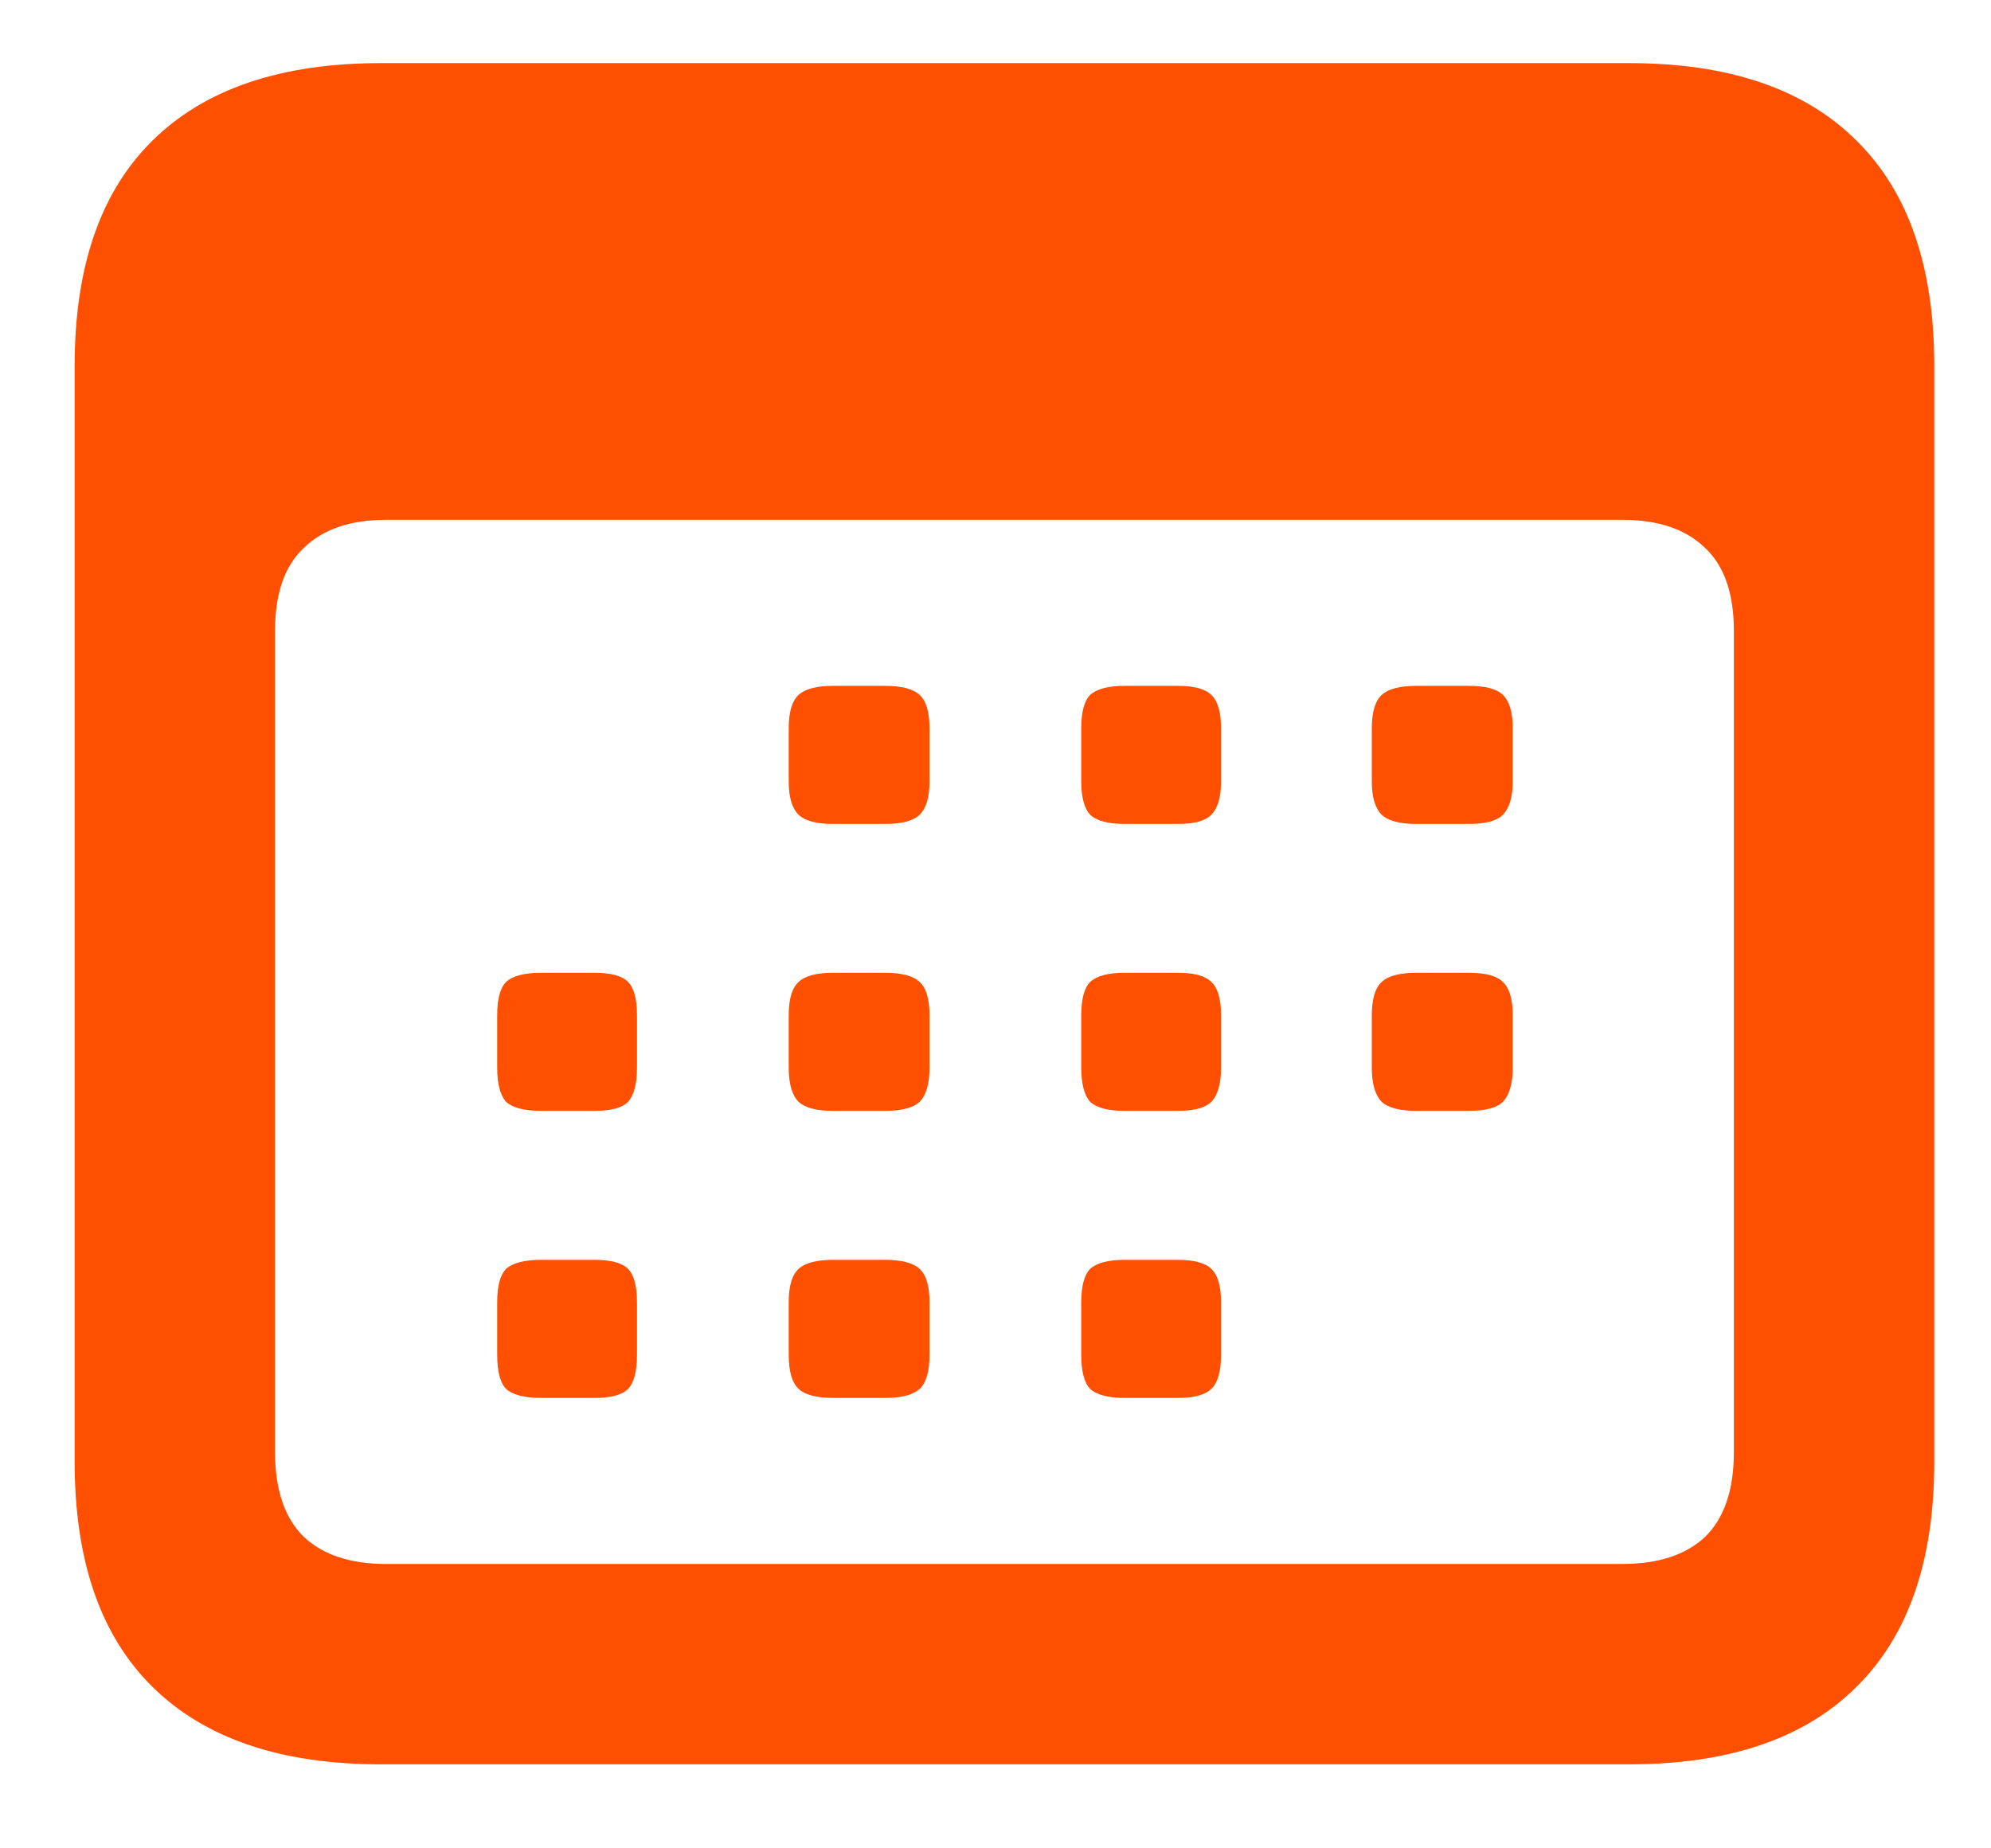 <svg width="14" height="13" viewBox="0 0 14 13" fill="none" xmlns="http://www.w3.org/2000/svg">
<rect width="14" height="13" fill="white"/>
<path d="M2.677 12.409C1.974 12.409 1.439 12.227 1.071 11.863C0.707 11.504 0.525 10.977 0.525 10.283V2.57C0.525 1.876 0.707 1.349 1.071 0.99C1.439 0.626 1.974 0.444 2.677 0.444H11.456C12.158 0.444 12.691 0.626 13.055 0.99C13.419 1.349 13.601 1.876 13.601 2.57V10.283C13.601 10.977 13.419 11.504 13.055 11.863C12.691 12.227 12.158 12.409 11.456 12.409H2.677ZM2.715 11H11.405C11.659 11 11.853 10.937 11.989 10.81C12.124 10.678 12.192 10.479 12.192 10.213V4.437C12.192 4.174 12.124 3.979 11.989 3.853C11.853 3.721 11.659 3.656 11.405 3.656H2.715C2.465 3.656 2.273 3.721 2.137 3.853C2.002 3.979 1.934 4.174 1.934 4.437V10.213C1.934 10.479 2.002 10.678 2.137 10.81C2.273 10.937 2.465 11 2.715 11ZM5.857 5.795C5.743 5.795 5.662 5.774 5.616 5.731C5.569 5.685 5.546 5.607 5.546 5.497V5.122C5.546 5.008 5.569 4.93 5.616 4.887C5.662 4.845 5.743 4.824 5.857 4.824H6.225C6.339 4.824 6.42 4.845 6.466 4.887C6.513 4.93 6.536 5.008 6.536 5.122V5.497C6.536 5.607 6.513 5.685 6.466 5.731C6.42 5.774 6.339 5.795 6.225 5.795H5.857ZM7.907 5.795C7.793 5.795 7.713 5.774 7.666 5.731C7.624 5.685 7.603 5.607 7.603 5.497V5.122C7.603 5.008 7.624 4.93 7.666 4.887C7.713 4.845 7.793 4.824 7.907 4.824H8.282C8.396 4.824 8.474 4.845 8.517 4.887C8.563 4.93 8.586 5.008 8.586 5.122V5.497C8.586 5.607 8.563 5.685 8.517 5.731C8.474 5.774 8.396 5.795 8.282 5.795H7.907ZM9.958 5.795C9.843 5.795 9.763 5.774 9.716 5.731C9.67 5.685 9.646 5.607 9.646 5.497V5.122C9.646 5.008 9.67 4.93 9.716 4.887C9.763 4.845 9.843 4.824 9.958 4.824H10.326C10.444 4.824 10.525 4.845 10.567 4.887C10.613 4.93 10.637 5.008 10.637 5.122V5.497C10.637 5.607 10.613 5.685 10.567 5.731C10.525 5.774 10.444 5.795 10.326 5.795H9.958ZM3.807 7.813C3.688 7.813 3.606 7.792 3.559 7.75C3.517 7.703 3.496 7.623 3.496 7.509V7.141C3.496 7.026 3.517 6.948 3.559 6.906C3.606 6.863 3.688 6.842 3.807 6.842H4.181C4.295 6.842 4.374 6.863 4.416 6.906C4.458 6.948 4.479 7.026 4.479 7.141V7.509C4.479 7.623 4.458 7.703 4.416 7.75C4.374 7.792 4.295 7.813 4.181 7.813H3.807ZM5.857 7.813C5.743 7.813 5.662 7.792 5.616 7.75C5.569 7.703 5.546 7.623 5.546 7.509V7.141C5.546 7.026 5.569 6.948 5.616 6.906C5.662 6.863 5.743 6.842 5.857 6.842H6.225C6.339 6.842 6.42 6.863 6.466 6.906C6.513 6.948 6.536 7.026 6.536 7.141V7.509C6.536 7.623 6.513 7.703 6.466 7.75C6.42 7.792 6.339 7.813 6.225 7.813H5.857ZM7.907 7.813C7.793 7.813 7.713 7.792 7.666 7.75C7.624 7.703 7.603 7.623 7.603 7.509V7.141C7.603 7.026 7.624 6.948 7.666 6.906C7.713 6.863 7.793 6.842 7.907 6.842H8.282C8.396 6.842 8.474 6.863 8.517 6.906C8.563 6.948 8.586 7.026 8.586 7.141V7.509C8.586 7.623 8.563 7.703 8.517 7.75C8.474 7.792 8.396 7.813 8.282 7.813H7.907ZM9.958 7.813C9.843 7.813 9.763 7.792 9.716 7.75C9.67 7.703 9.646 7.623 9.646 7.509V7.141C9.646 7.026 9.67 6.948 9.716 6.906C9.763 6.863 9.843 6.842 9.958 6.842H10.326C10.444 6.842 10.525 6.863 10.567 6.906C10.613 6.948 10.637 7.026 10.637 7.141V7.509C10.637 7.623 10.613 7.703 10.567 7.75C10.525 7.792 10.444 7.813 10.326 7.813H9.958ZM3.807 9.832C3.688 9.832 3.606 9.811 3.559 9.769C3.517 9.726 3.496 9.646 3.496 9.527V9.159C3.496 9.045 3.517 8.967 3.559 8.924C3.606 8.882 3.688 8.861 3.807 8.861H4.181C4.295 8.861 4.374 8.882 4.416 8.924C4.458 8.967 4.479 9.045 4.479 9.159V9.527C4.479 9.646 4.458 9.726 4.416 9.769C4.374 9.811 4.295 9.832 4.181 9.832H3.807ZM5.857 9.832C5.743 9.832 5.662 9.811 5.616 9.769C5.569 9.726 5.546 9.646 5.546 9.527V9.159C5.546 9.045 5.569 8.967 5.616 8.924C5.662 8.882 5.743 8.861 5.857 8.861H6.225C6.339 8.861 6.42 8.882 6.466 8.924C6.513 8.967 6.536 9.045 6.536 9.159V9.527C6.536 9.646 6.513 9.726 6.466 9.769C6.42 9.811 6.339 9.832 6.225 9.832H5.857ZM7.907 9.832C7.793 9.832 7.713 9.811 7.666 9.769C7.624 9.726 7.603 9.646 7.603 9.527V9.159C7.603 9.045 7.624 8.967 7.666 8.924C7.713 8.882 7.793 8.861 7.907 8.861H8.282C8.396 8.861 8.474 8.882 8.517 8.924C8.563 8.967 8.586 9.045 8.586 9.159V9.527C8.586 9.646 8.563 9.726 8.517 9.769C8.474 9.811 8.396 9.832 8.282 9.832H7.907ZM21.834 11V1.9H23.343V11H21.834ZM23.082 7.204V5.826H26.892V7.204H23.082ZM23.082 3.278V1.9H27.489V3.278H23.082ZM30.182 11V1.9H31.69V11H30.182ZM41.447 11L35.402 2.732L36.611 1.9L42.643 10.142L41.447 11ZM35.051 11V1.9H36.611L36.559 3.2V11H35.051ZM41.447 11V1.9H42.955V11H41.447ZM52.623 11L49.074 1.9H50.582L54.222 11H52.623ZM45.356 11L48.983 1.9H50.504L46.955 11H45.356ZM47.059 8.764V7.425H52.506V8.764H47.059ZM56.608 11V1.9H58.116V11H56.608ZM57.661 11V9.622H62.237V11H57.661ZM64.702 11V1.9H66.21V11H64.702ZM70.78 9.843L69.025 9.596L74.472 3.07L76.214 3.304L70.78 9.843ZM69.025 11V9.596H76.175V11H69.025ZM69.064 3.304V1.9H76.214V3.304H69.064ZM85.328 11L81.779 1.9H83.287L86.927 11H85.328ZM78.061 11L81.688 1.9H83.209L79.66 11H78.061ZM79.764 8.764V7.425H85.211V8.764H79.764ZM92.172 11V9.596C92.597 9.596 92.996 9.518 93.368 9.362C93.741 9.197 94.066 8.972 94.343 8.686C94.621 8.4 94.837 8.066 94.993 7.685C95.149 7.304 95.227 6.892 95.227 6.45C95.227 6.008 95.149 5.596 94.993 5.215C94.837 4.834 94.621 4.5 94.343 4.214C94.066 3.928 93.741 3.707 93.368 3.551C92.996 3.386 92.597 3.304 92.172 3.304V1.9C93.065 1.9 93.854 2.095 94.538 2.485C95.232 2.866 95.773 3.399 96.163 4.084C96.562 4.769 96.761 5.557 96.761 6.45C96.761 7.334 96.562 8.118 96.163 8.803C95.773 9.488 95.232 10.025 94.538 10.415C93.854 10.805 93.065 11 92.172 11ZM90.287 11V9.596H92.172V11H90.287ZM89.312 11V1.9H90.82V11H89.312ZM90.287 3.304V1.9H92.172V3.304H90.287ZM103.594 11.156C102.693 11.156 101.896 10.957 101.202 10.558C100.509 10.159 99.963 9.605 99.564 8.894C99.174 8.183 98.98 7.369 98.98 6.45C98.98 5.531 99.174 4.721 99.564 4.019C99.963 3.308 100.505 2.754 101.189 2.355C101.874 1.948 102.663 1.744 103.555 1.744C104.457 1.744 105.25 1.948 105.934 2.355C106.628 2.754 107.165 3.308 107.546 4.019C107.936 4.721 108.131 5.531 108.131 6.45C108.131 7.369 107.936 8.183 107.546 8.894C107.165 9.605 106.632 10.159 105.947 10.558C105.271 10.957 104.487 11.156 103.594 11.156ZM103.594 9.778C104.184 9.778 104.704 9.635 105.154 9.349C105.605 9.063 105.956 8.673 106.207 8.179C106.467 7.676 106.597 7.1 106.597 6.45C106.597 5.809 106.467 5.237 106.207 4.734C105.947 4.231 105.588 3.841 105.128 3.564C104.678 3.278 104.153 3.135 103.555 3.135C102.966 3.135 102.442 3.278 101.982 3.564C101.532 3.841 101.172 4.231 100.903 4.734C100.643 5.228 100.513 5.8 100.513 6.45C100.513 7.1 100.643 7.676 100.903 8.179C101.172 8.673 101.536 9.063 101.995 9.349C102.463 9.635 102.996 9.778 103.594 9.778Z" fill="#FF4F00"/>
</svg>
